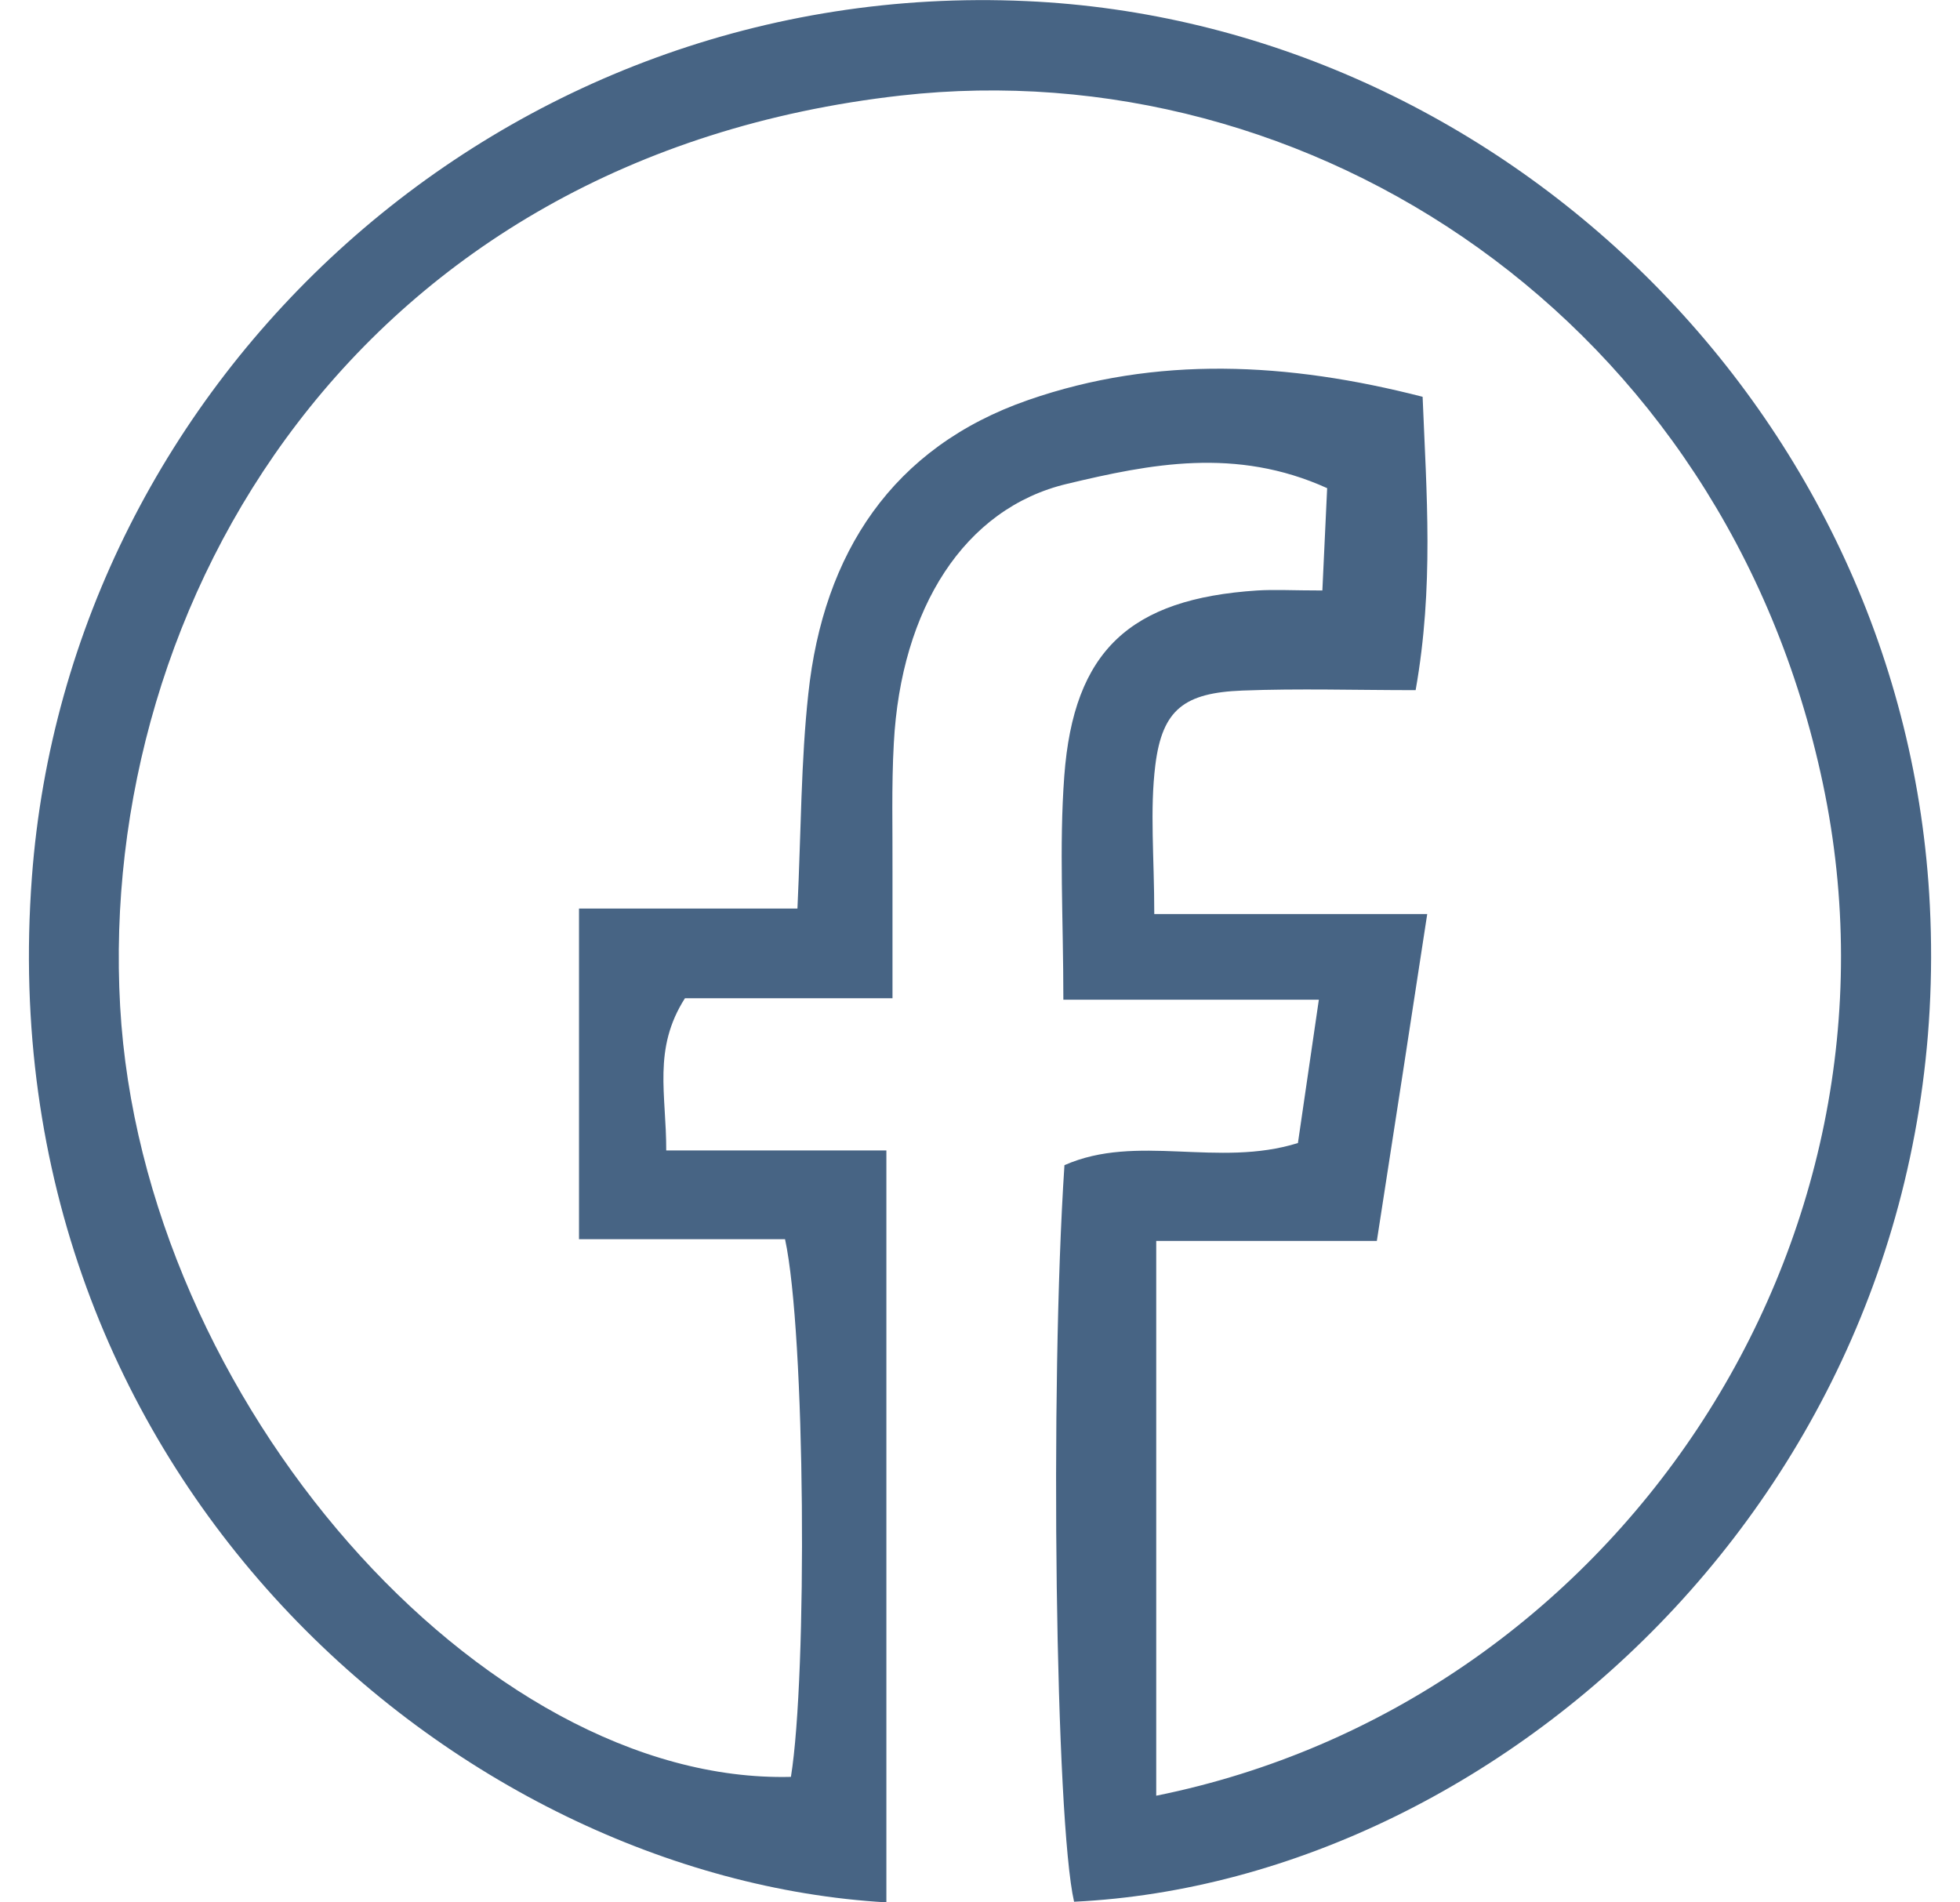 <svg width="34" height="33" viewBox="0 0 34 33" fill="none" xmlns="http://www.w3.org/2000/svg">
<g id="Facebook" clip-path="url(#clip0_18_67)">
<path id="Vector" d="M18.446 17.342C18.446 15.932 18.371 14.689 18.462 13.462C18.624 11.284 19.604 10.387 21.808 10.243C22.118 10.224 22.428 10.243 22.939 10.243C22.969 9.612 22.995 9.03 23.022 8.468C21.438 7.75 19.948 8.05 18.515 8.392C16.726 8.814 15.629 10.558 15.505 12.892C15.463 13.64 15.486 14.397 15.482 15.145C15.482 15.822 15.482 16.498 15.482 17.316H11.882C11.319 18.197 11.56 18.984 11.557 19.957H15.376V33C7.938 32.571 -0.222 25.612 0.553 15.221C1.196 6.552 8.736 -0.391 17.804 0.019C26.017 0.388 33.054 7.164 33.477 15.708C33.965 25.494 26.16 32.628 18.632 32.989C18.31 31.587 18.208 24.08 18.465 20.212C19.721 19.657 21.127 20.261 22.515 19.828C22.625 19.075 22.738 18.304 22.878 17.342H18.443H18.446ZM20.061 31.149C27.991 29.546 33.315 21.61 31.621 13.591C29.919 5.534 22.727 0.859 15.629 1.657C6.18 2.721 1.691 10.459 2.084 17.456C2.47 24.308 8.38 30.956 13.72 30.823C14.007 29.052 13.973 23.13 13.618 21.496H10.044V15.761H13.833C13.897 14.397 13.894 13.207 14.022 12.033C14.283 9.593 15.482 7.757 17.834 6.94C20.061 6.165 22.341 6.283 24.678 6.883C24.746 8.574 24.875 10.171 24.557 11.972C23.513 11.972 22.53 11.941 21.551 11.979C20.545 12.018 20.163 12.306 20.042 13.268C19.944 14.055 20.023 14.86 20.023 15.856H24.758C24.455 17.832 24.183 19.603 23.884 21.526H20.057V31.149H20.061Z" fill="#476484"/>
</g>
<defs>
<clipPath id="clip0_18_67">
<rect width="33" height="33" fill="white" transform="translate(0.5)"/>
</clipPath>
</defs>
</svg>
